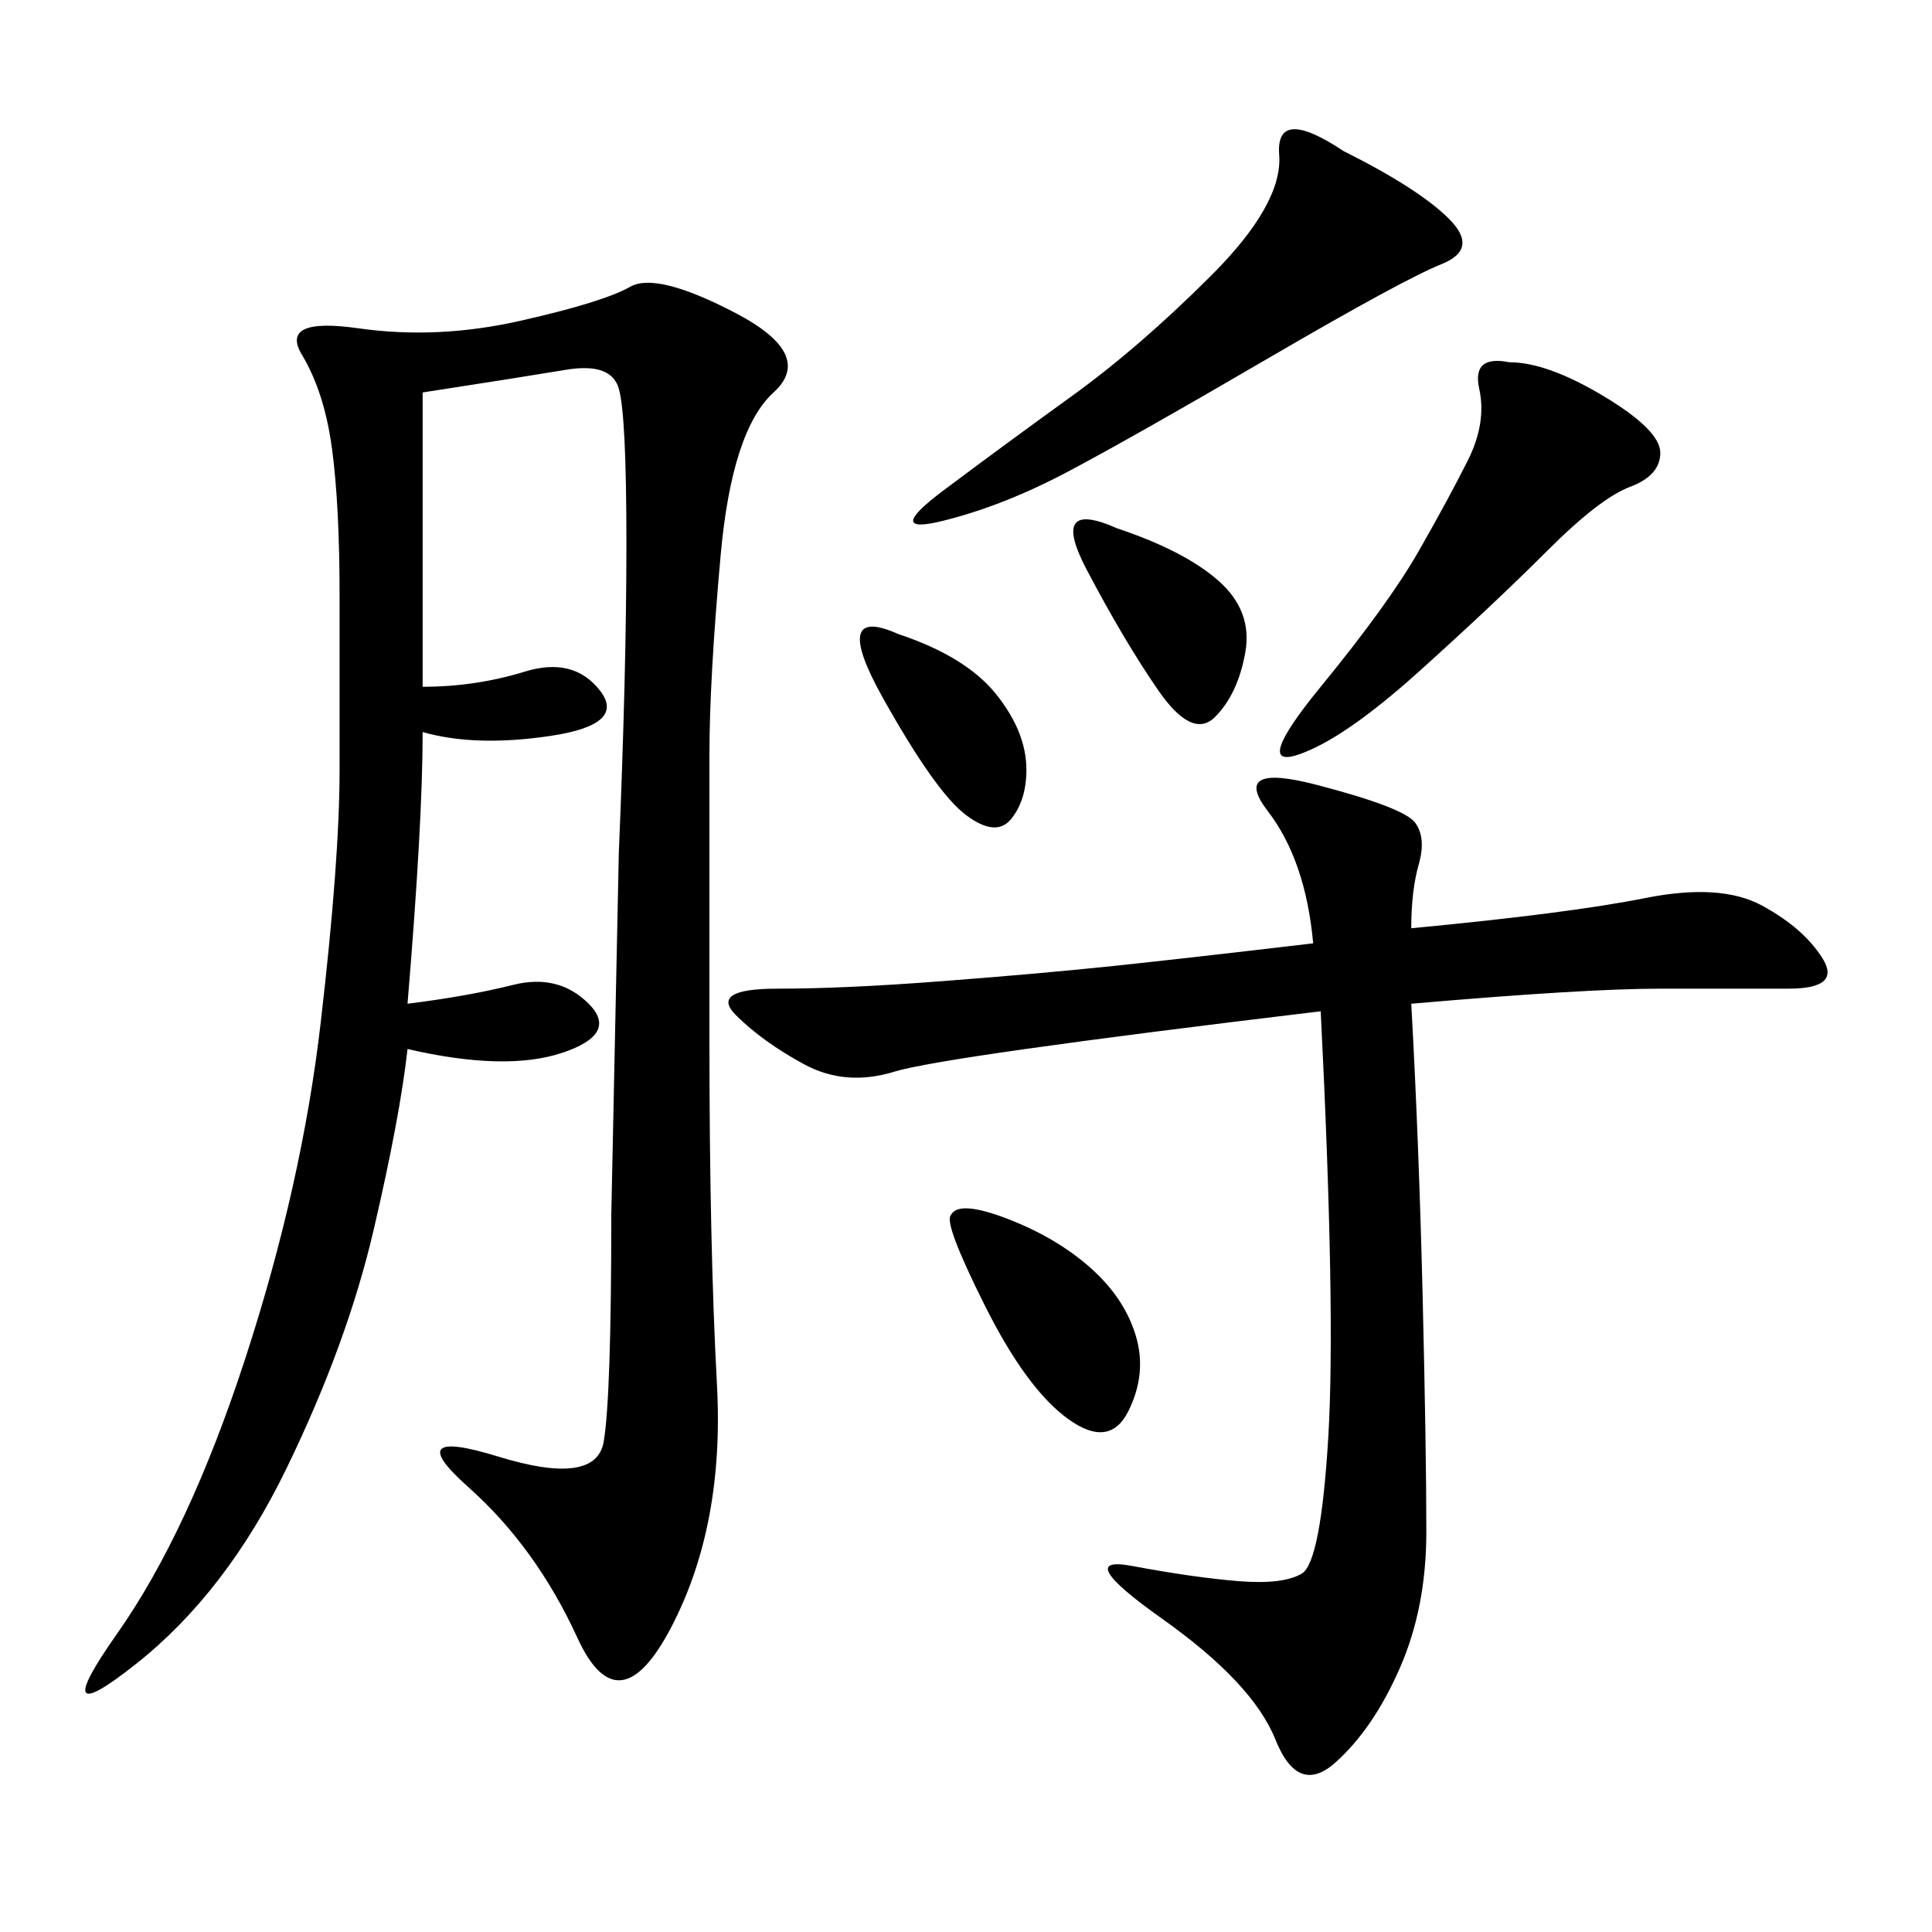<svg xmlns="http://www.w3.org/2000/svg" xmlns:xlink="http://www.w3.org/1999/xlink" width="300" height="300"><path d="M65.63 60.94L65.63 106.64Q73.83 106.64 81.45 104.30Q89.06 101.95 93.16 107.23Q97.27 112.50 85.55 114.26Q73.83 116.02 65.63 113.67L65.63 113.67Q65.63 127.73 63.28 155.86L63.28 155.86Q72.66 154.69 79.69 152.93Q86.72 151.17 91.41 155.86Q96.09 160.55 87.30 163.48Q78.52 166.41 63.28 162.89L63.28 162.89Q62.11 173.44 58.01 191.02Q53.91 208.59 44.53 227.93Q35.16 247.27 21.09 258.40Q7.03 269.53 18.16 253.71Q29.30 237.89 38.09 210.94Q46.88 183.98 49.80 158.79Q52.73 133.59 52.73 119.53L52.73 119.53L52.73 92.58Q52.73 78.52 51.56 69.73Q50.39 60.94 46.88 55.08Q43.36 49.22 55.66 50.98Q67.97 52.73 80.86 49.80Q93.75 46.88 97.85 44.53Q101.95 42.19 114.26 48.63Q126.56 55.08 120.12 60.94Q113.67 66.80 111.91 86.13Q110.16 105.47 110.16 117.19L110.16 117.19L110.16 161.72Q110.16 193.36 111.33 215.04Q112.50 236.72 104.30 252.54Q96.09 268.36 89.65 254.30Q83.20 240.23 72.66 230.86Q62.11 221.48 77.34 226.17Q92.58 230.86 93.75 223.83Q94.92 216.80 94.92 188.67L94.92 188.67L96.09 132.42Q97.27 104.30 97.27 84.38L97.27 84.38Q97.27 64.45 96.09 60.35Q94.92 56.25 87.89 57.42Q80.86 58.59 65.63 60.94L65.63 60.94ZM219.14 144.14Q243.75 141.80 255.47 139.45Q267.19 137.11 273.63 140.63Q280.08 144.14 283.01 148.83Q285.94 153.52 277.73 153.52L277.73 153.52L257.81 153.52Q246.09 153.52 219.14 155.86L219.14 155.86Q220.31 176.95 220.90 200.98Q221.48 225 221.48 237.89L221.48 237.89Q221.48 249.61 217.38 258.98Q213.28 268.36 207.42 273.63Q201.56 278.91 198.05 270.12Q194.53 261.33 180.47 251.37Q166.41 241.41 175.78 243.16Q185.16 244.92 192.19 245.51Q199.22 246.09 202.15 244.34Q205.08 242.58 206.25 223.24Q207.42 203.91 205.08 157.03L205.08 157.03Q146.48 164.06 138.87 166.41Q131.25 168.75 124.80 165.23Q118.36 161.72 114.26 157.62Q110.16 153.52 120.70 153.52L120.70 153.52Q131.25 153.52 146.48 152.34Q161.72 151.17 172.85 150Q183.98 148.83 203.91 146.48L203.91 146.48Q202.73 133.59 196.88 125.98Q191.02 118.36 204.49 121.88Q217.97 125.39 219.73 127.73Q221.48 130.08 220.31 134.18Q219.14 138.28 219.14 144.14L219.14 144.14ZM208.59 23.44Q220.31 29.30 225 33.98Q229.69 38.67 223.83 41.02Q217.97 43.36 196.88 55.66Q175.78 67.97 165.82 73.24Q155.86 78.52 146.48 80.86Q137.11 83.20 146.48 76.17Q155.86 69.14 166.41 61.52Q176.95 53.91 188.09 42.77Q199.22 31.64 198.63 24.02Q198.05 16.41 208.59 23.44L208.59 23.44ZM234.38 56.25Q240.23 56.25 249.02 61.52Q257.81 66.80 257.81 70.31L257.81 70.31Q257.81 73.83 253.13 75.59Q248.44 77.34 240.23 85.55Q232.03 93.75 220.31 104.30Q208.59 114.84 201.56 117.19Q194.53 119.53 205.08 106.64Q215.63 93.75 220.31 85.55Q225 77.34 227.93 71.48Q230.86 65.63 229.69 60.35Q228.52 55.08 234.38 56.25L234.38 56.25ZM147.66 188.67Q148.83 186.33 156.45 189.26Q164.06 192.19 169.34 196.88Q174.61 201.56 176.37 207.42Q178.13 213.28 175.20 219.14Q172.27 225 165.82 220.31Q159.38 215.63 152.93 202.73Q146.48 189.84 147.66 188.67L147.66 188.67ZM173.44 82.03Q183.98 85.55 189.26 90.23Q194.53 94.92 193.36 101.37Q192.19 107.81 188.67 111.33Q185.16 114.84 179.88 107.23Q174.61 99.61 168.75 88.48Q162.89 77.34 173.44 82.03L173.44 82.03ZM139.45 98.44Q150 101.95 154.69 107.81Q159.38 113.67 159.38 119.53L159.38 119.53Q159.38 124.22 157.03 127.15Q154.69 130.08 150 126.56Q145.31 123.05 137.11 108.40Q128.91 93.75 139.45 98.44L139.45 98.44Z"/></svg>